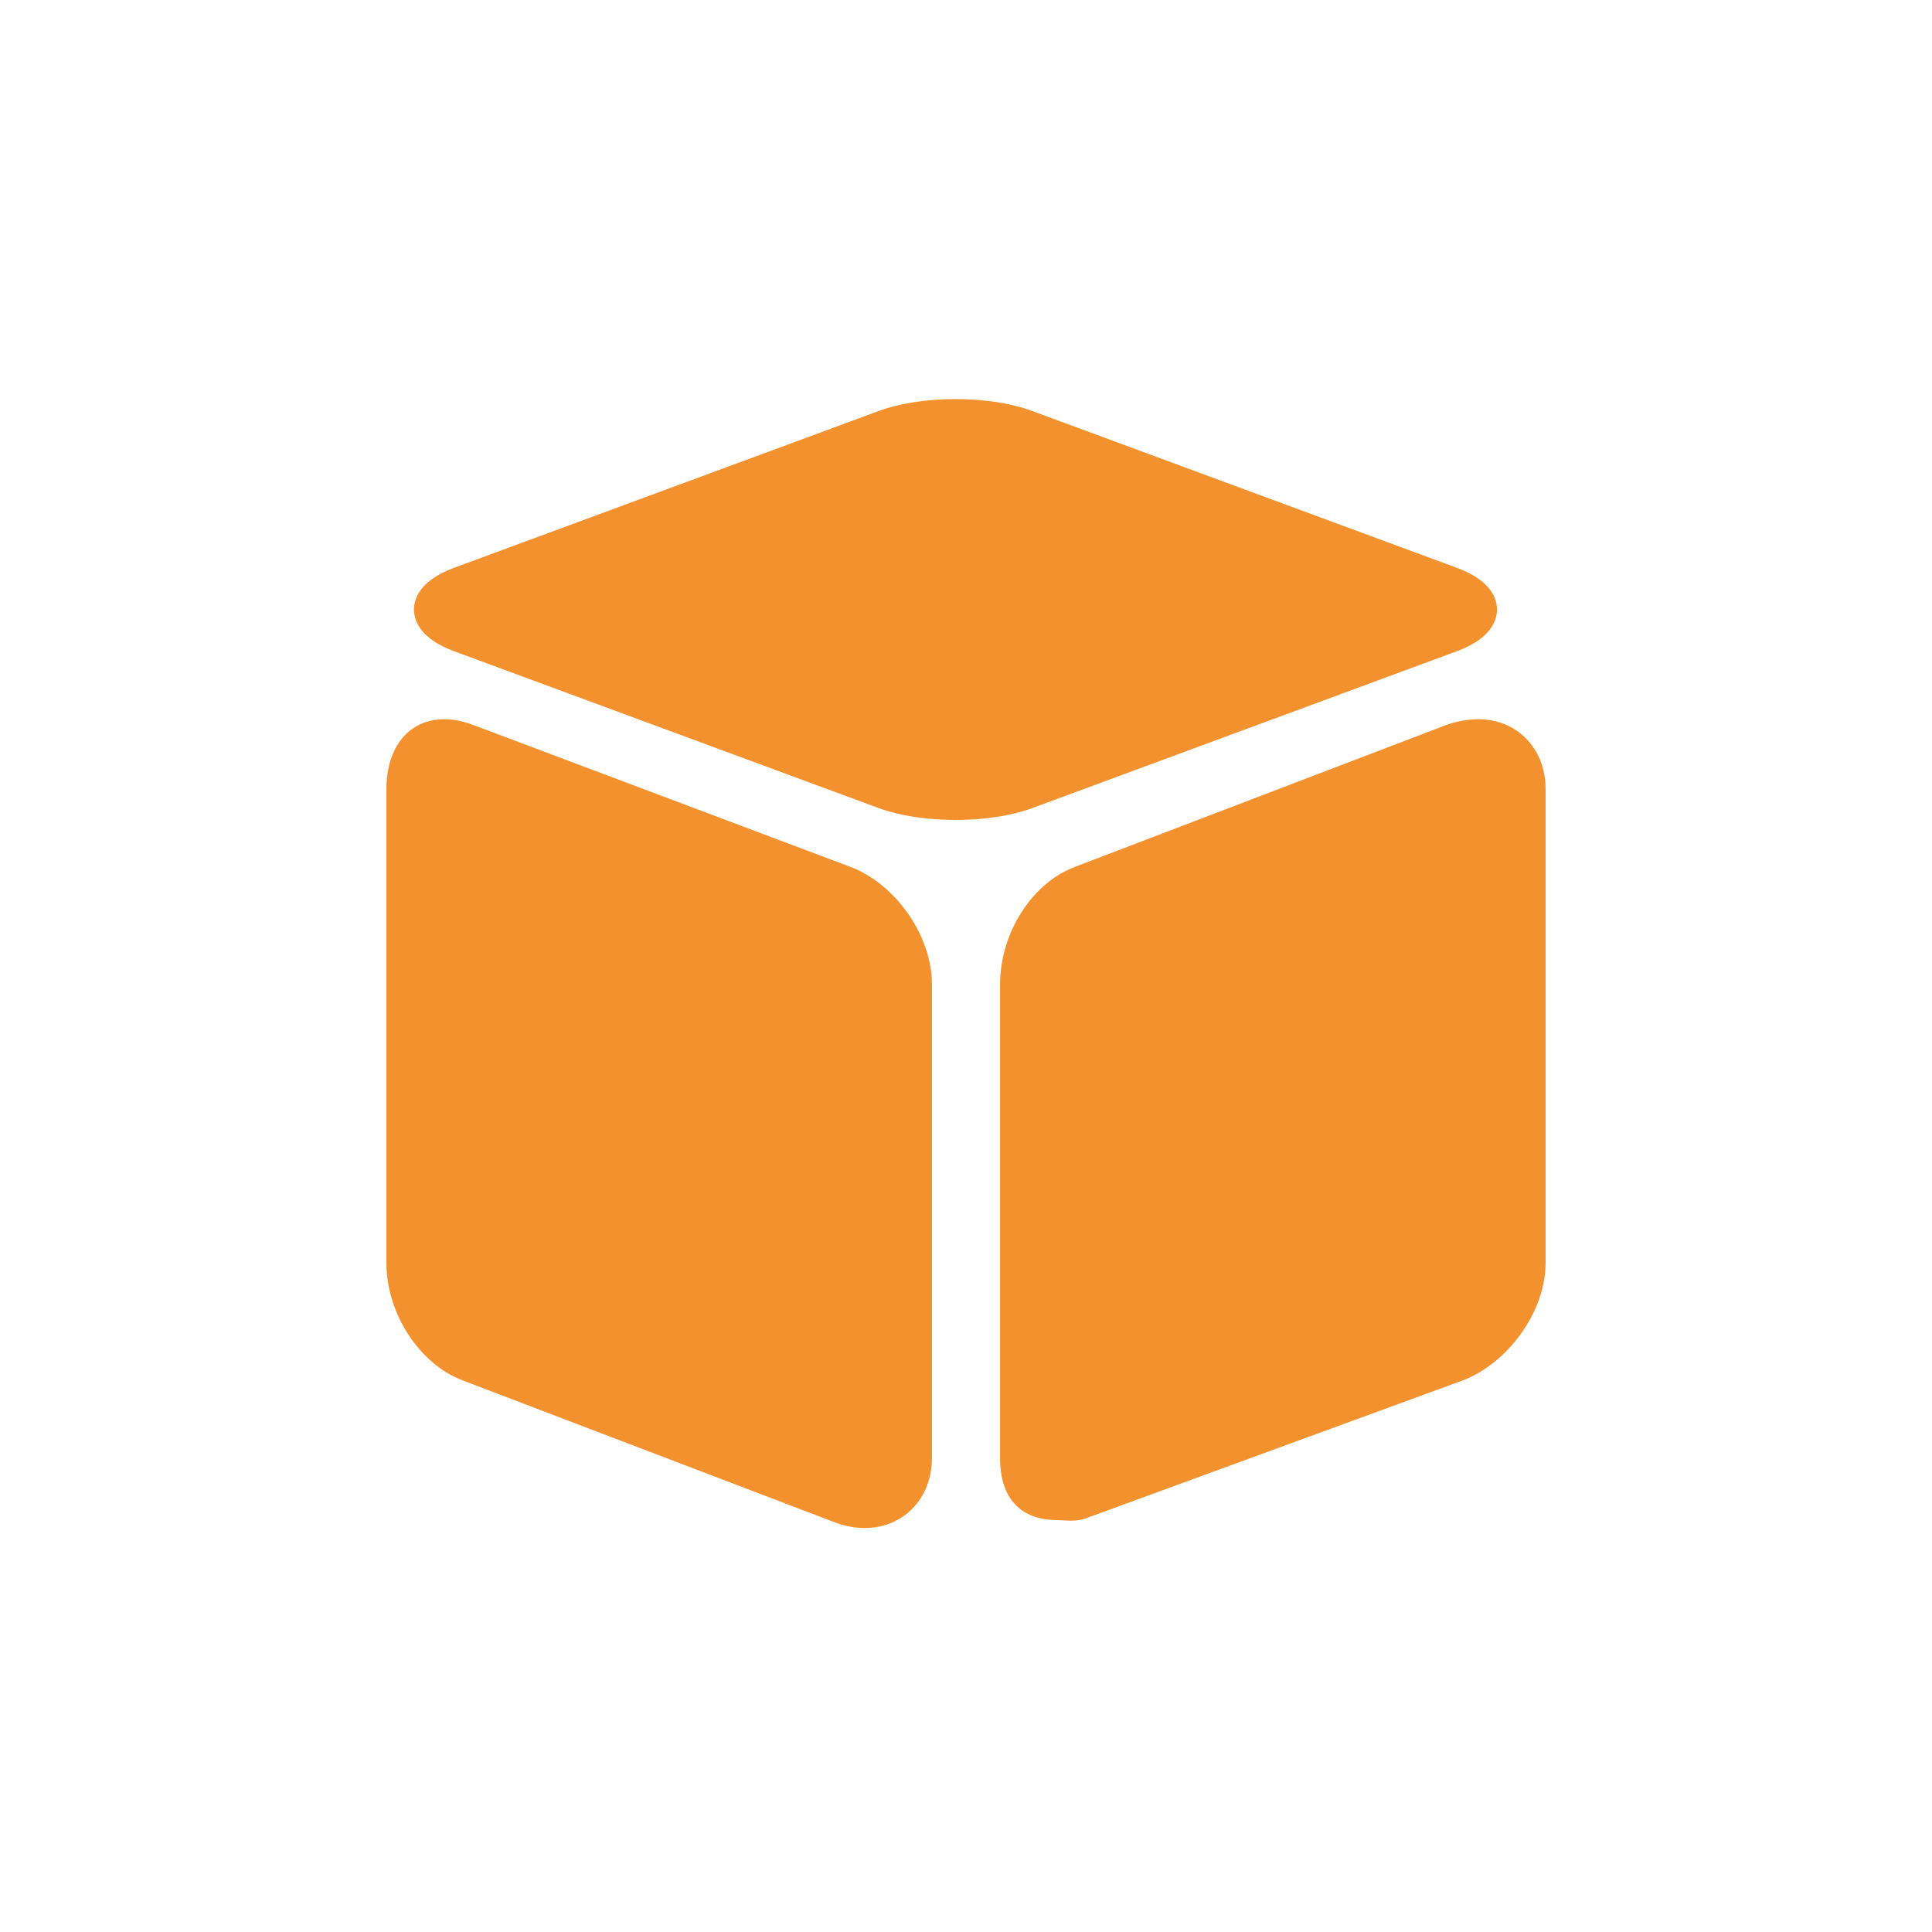 <svg width="30" height="30" viewBox="0 0 30 30" fill="none" xmlns="http://www.w3.org/2000/svg">
<g clip-path="url(#clip0_283_2262)">
<path d="M14.836 12.732C14.39 12.732 13.968 12.667 13.647 12.549L7.048 10.111C6.508 9.912 6.428 9.62 6.428 9.465C6.428 9.309 6.508 9.018 7.048 8.818L13.647 6.381C13.967 6.263 14.39 6.197 14.836 6.197C15.283 6.197 15.705 6.262 16.026 6.381L22.624 8.818C23.165 9.018 23.245 9.309 23.245 9.465C23.245 9.62 23.164 9.912 22.624 10.111L16.026 12.549C15.705 12.667 15.283 12.732 14.836 12.732ZM13.429 23.727C13.278 23.727 13.117 23.698 12.965 23.64L7.185 21.435C6.512 21.181 6 20.396 6 19.609V12.255C6 11.595 6.354 11.168 6.901 11.168C7.041 11.168 7.189 11.198 7.342 11.255L13.203 13.46C13.906 13.725 14.471 14.527 14.471 15.286V22.64C14.471 23.27 14.024 23.727 13.429 23.727ZM16.39 23.604H16.421C15.869 23.604 15.529 23.29 15.529 22.64V15.286C15.529 14.502 16.011 13.717 16.693 13.46L22.464 11.255C22.622 11.199 22.788 11.17 22.956 11.168C23.549 11.168 24 11.615 24 12.255V19.609C24 20.371 23.409 21.173 22.713 21.435L16.857 23.578C16.703 23.636 16.531 23.604 16.39 23.604Z" fill="#F3912E"/>
</g>
<defs>
<clipPath id="clip0_283_2262">
<rect width="18" height="18" fill="white" transform="translate(6 6)"/>
</clipPath>
</defs>
</svg>
